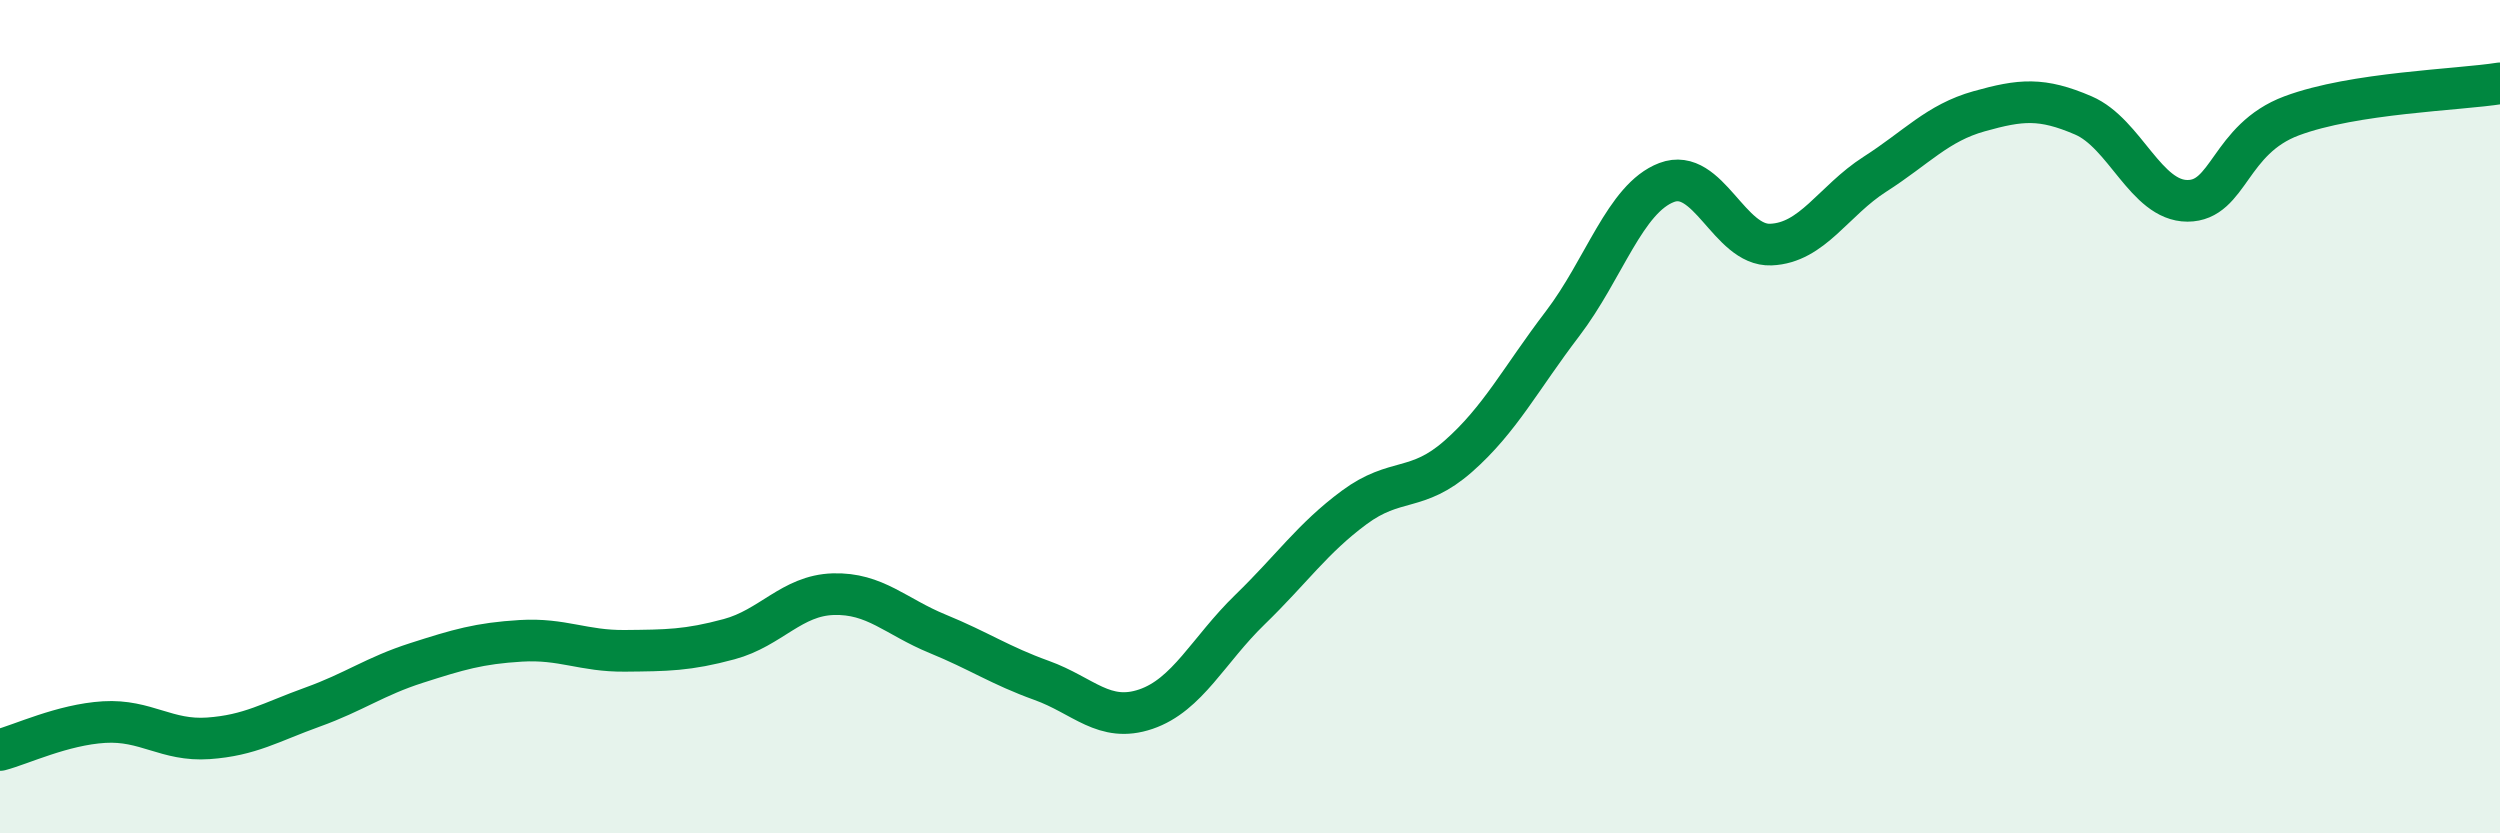 
    <svg width="60" height="20" viewBox="0 0 60 20" xmlns="http://www.w3.org/2000/svg">
      <path
        d="M 0,18 C 0.5,17.87 1.5,17.39 2.5,17.33 C 3.5,17.27 4,17.79 5,17.72 C 6,17.65 6.5,17.33 7.5,16.97 C 8.5,16.61 9,16.23 10,15.91 C 11,15.59 11.5,15.44 12.5,15.38 C 13.5,15.32 14,15.63 15,15.62 C 16,15.61 16.5,15.61 17.5,15.34 C 18.5,15.07 19,14.29 20,14.26 C 21,14.23 21.5,14.8 22.5,15.21 C 23.5,15.62 24,15.97 25,16.33 C 26,16.69 26.5,17.36 27.5,17.02 C 28.5,16.68 29,15.6 30,14.63 C 31,13.66 31.5,12.92 32.5,12.18 C 33.5,11.44 34,11.83 35,10.95 C 36,10.07 36.5,9.08 37.5,7.77 C 38.5,6.46 39,4.76 40,4.38 C 41,4 41.5,5.91 42.5,5.87 C 43.5,5.83 44,4.82 45,4.18 C 46,3.54 46.5,2.95 47.5,2.67 C 48.5,2.39 49,2.34 50,2.77 C 51,3.2 51.5,4.82 52.5,4.82 C 53.5,4.82 53.5,3.34 55,2.78 C 56.5,2.22 59,2.16 60,2L60 20L0 20Z"
        fill="#008740"
        opacity="0.1"
        stroke-linecap="round"
        stroke-linejoin="round"
      />
      <path
        d="M 0,18 C 0.5,17.87 1.5,17.39 2.5,17.33 C 3.5,17.27 4,17.79 5,17.72 C 6,17.65 6.5,17.33 7.5,16.97 C 8.5,16.61 9,16.23 10,15.91 C 11,15.59 11.5,15.44 12.5,15.38 C 13.5,15.32 14,15.63 15,15.62 C 16,15.61 16.5,15.61 17.5,15.34 C 18.5,15.07 19,14.29 20,14.26 C 21,14.23 21.5,14.8 22.5,15.21 C 23.5,15.62 24,15.97 25,16.33 C 26,16.69 26.5,17.36 27.5,17.02 C 28.5,16.68 29,15.6 30,14.63 C 31,13.66 31.5,12.92 32.5,12.18 C 33.5,11.44 34,11.83 35,10.95 C 36,10.07 36.5,9.08 37.5,7.77 C 38.5,6.46 39,4.76 40,4.38 C 41,4 41.5,5.91 42.5,5.87 C 43.5,5.83 44,4.82 45,4.18 C 46,3.54 46.5,2.95 47.5,2.67 C 48.5,2.39 49,2.34 50,2.77 C 51,3.2 51.5,4.82 52.5,4.82 C 53.5,4.82 53.5,3.34 55,2.78 C 56.5,2.22 59,2.16 60,2"
        stroke="#008740"
        stroke-width="1"
        fill="none"
        stroke-linecap="round"
        stroke-linejoin="round"
      />
    </svg>
  